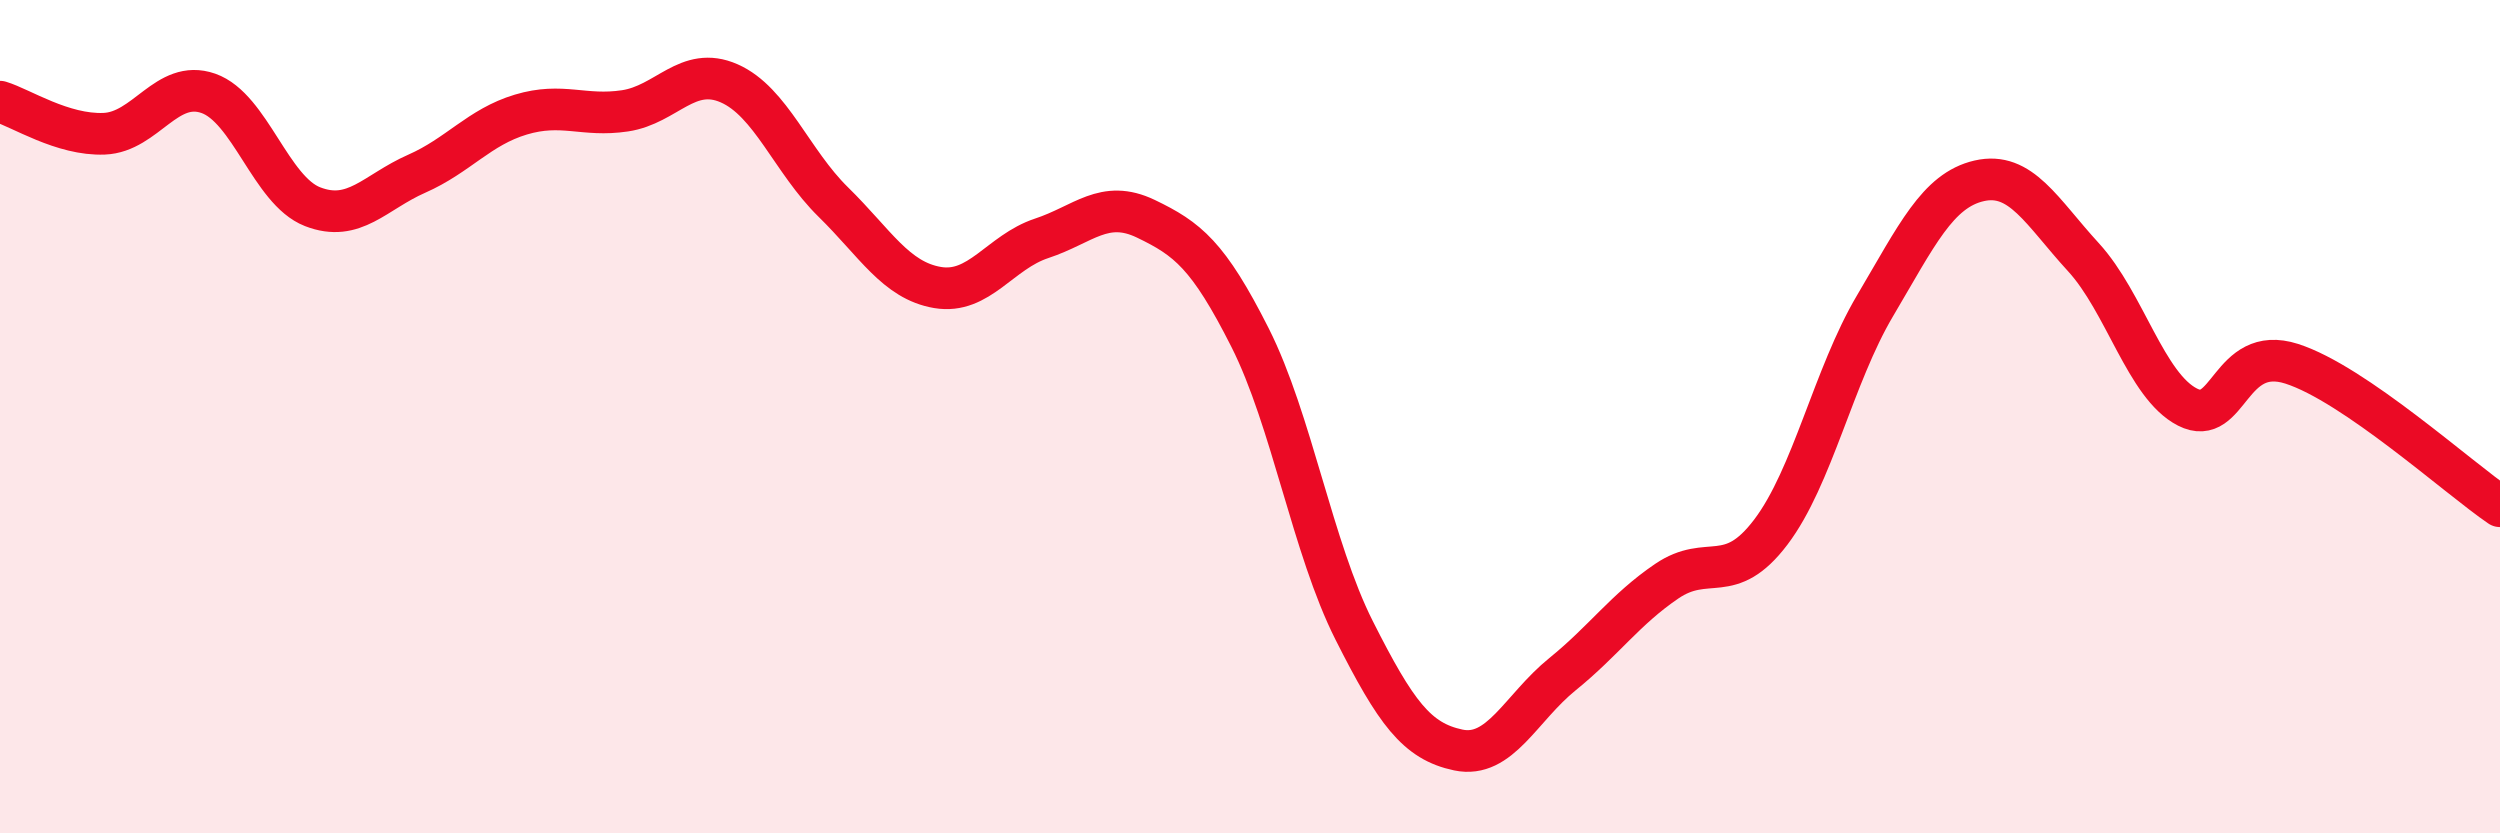
    <svg width="60" height="20" viewBox="0 0 60 20" xmlns="http://www.w3.org/2000/svg">
      <path
        d="M 0,2.44 C 0.5,2.59 1.5,3.25 2.5,3.21 C 3.5,3.17 4,1.89 5,2.24 C 6,2.59 6.5,4.57 7.5,4.96 C 8.5,5.35 9,4.61 10,4.17 C 11,3.73 11.5,3.05 12.5,2.75 C 13.5,2.45 14,2.81 15,2.66 C 16,2.51 16.5,1.56 17.5,2 C 18.5,2.44 19,3.87 20,4.85 C 21,5.83 21.5,6.73 22.5,6.9 C 23.5,7.07 24,6.05 25,5.72 C 26,5.39 26.5,4.77 27.5,5.25 C 28.5,5.73 29,6.12 30,8.1 C 31,10.08 31.5,13.15 32.5,15.13 C 33.5,17.11 34,17.79 35,18 C 36,18.21 36.5,16.99 37.5,16.18 C 38.5,15.37 39,14.63 40,13.95 C 41,13.27 41.5,14.09 42.5,12.77 C 43.5,11.45 44,9.03 45,7.34 C 46,5.65 46.5,4.57 47.5,4.34 C 48.5,4.11 49,5.08 50,6.17 C 51,7.26 51.5,9.26 52.5,9.77 C 53.5,10.28 53.5,8.25 55,8.73 C 56.5,9.21 59,11.47 60,12.15L60 20L0 20Z"
        fill="#EB0A25"
        opacity="0.1"
        stroke-linecap="round"
        stroke-linejoin="round"
      />
      <path
        d="M 0,2.44 C 0.5,2.59 1.5,3.25 2.5,3.21 C 3.5,3.17 4,1.89 5,2.24 C 6,2.59 6.5,4.57 7.5,4.96 C 8.5,5.35 9,4.61 10,4.17 C 11,3.73 11.5,3.05 12.5,2.75 C 13.5,2.45 14,2.81 15,2.66 C 16,2.51 16.5,1.56 17.5,2 C 18.5,2.44 19,3.87 20,4.85 C 21,5.83 21.5,6.73 22.5,6.9 C 23.5,7.07 24,6.05 25,5.72 C 26,5.39 26.5,4.77 27.5,5.25 C 28.5,5.73 29,6.12 30,8.1 C 31,10.08 31.5,13.15 32.5,15.13 C 33.5,17.11 34,17.79 35,18 C 36,18.21 36.5,16.99 37.5,16.18 C 38.5,15.37 39,14.63 40,13.95 C 41,13.27 41.5,14.09 42.5,12.77 C 43.5,11.45 44,9.03 45,7.34 C 46,5.65 46.5,4.57 47.5,4.34 C 48.5,4.11 49,5.08 50,6.17 C 51,7.26 51.5,9.26 52.5,9.77 C 53.5,10.28 53.5,8.25 55,8.73 C 56.5,9.21 59,11.47 60,12.15"
        stroke="#EB0A25"
        stroke-width="1"
        fill="none"
        stroke-linecap="round"
        stroke-linejoin="round"
      />
    </svg>
  